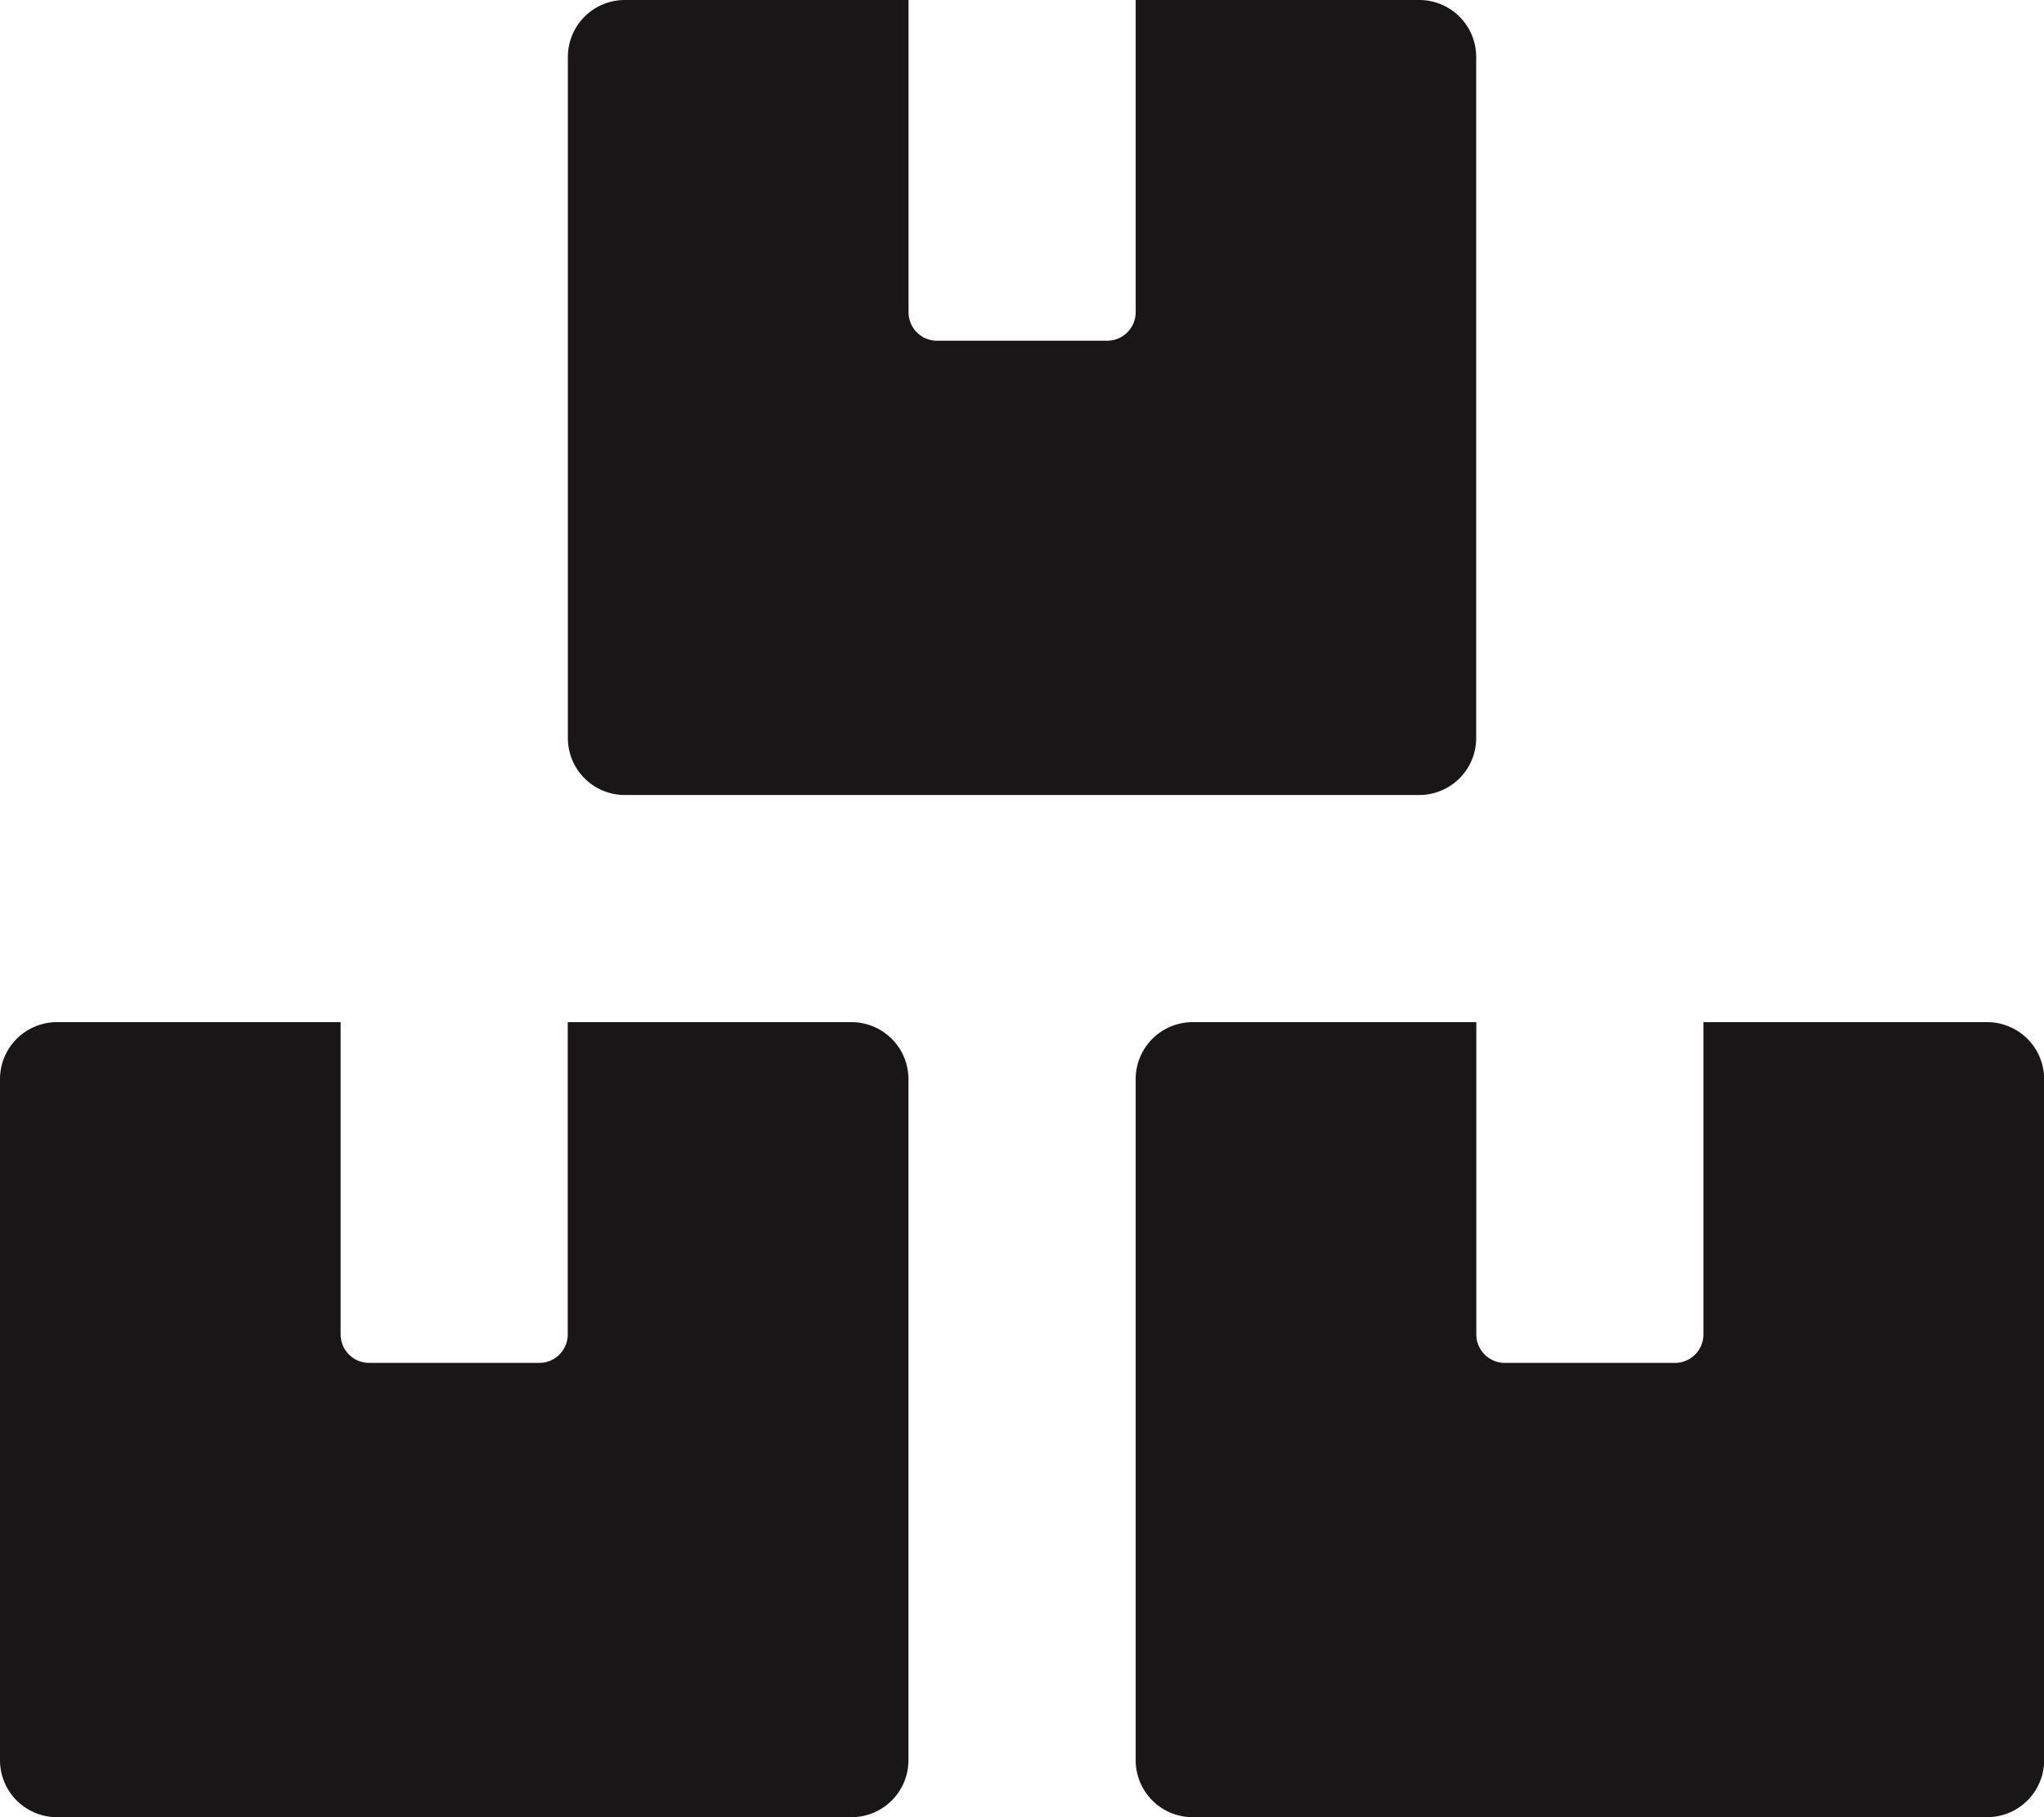 <svg xmlns="http://www.w3.org/2000/svg" width="34" height="30.222" viewBox="0 0 34 30.222">
  <path id="icon-reorder" d="M230.375,49.364h-4.722v5.194a.474.474,0,0,1-.472.473h-2.833a.475.475,0,0,1-.473-.473V49.364h-4.722a.947.947,0,0,0-.944.944V61.642a.947.947,0,0,0,.944.944h13.222a.947.947,0,0,0,.945-.944V50.308A.947.947,0,0,0,230.375,49.364ZM226.6,45.586H239.82a.947.947,0,0,0,.944-.944V33.308a.947.947,0,0,0-.944-.944H235.1v5.194a.475.475,0,0,1-.473.473h-2.833a.474.474,0,0,1-.472-.473V32.364H226.6a.947.947,0,0,0-.945.944V44.642A.947.947,0,0,0,226.6,45.586Zm22.666,3.778h-4.722v5.194a.474.474,0,0,1-.472.473h-2.833a.475.475,0,0,1-.473-.473V49.364h-4.722a.947.947,0,0,0-.944.944V61.642a.947.947,0,0,0,.944.944h13.222a.947.947,0,0,0,.945-.944V50.308A.947.947,0,0,0,249.264,49.364Z" transform="translate(-216.209 -32.364)" fill="#181617"/>
</svg>
